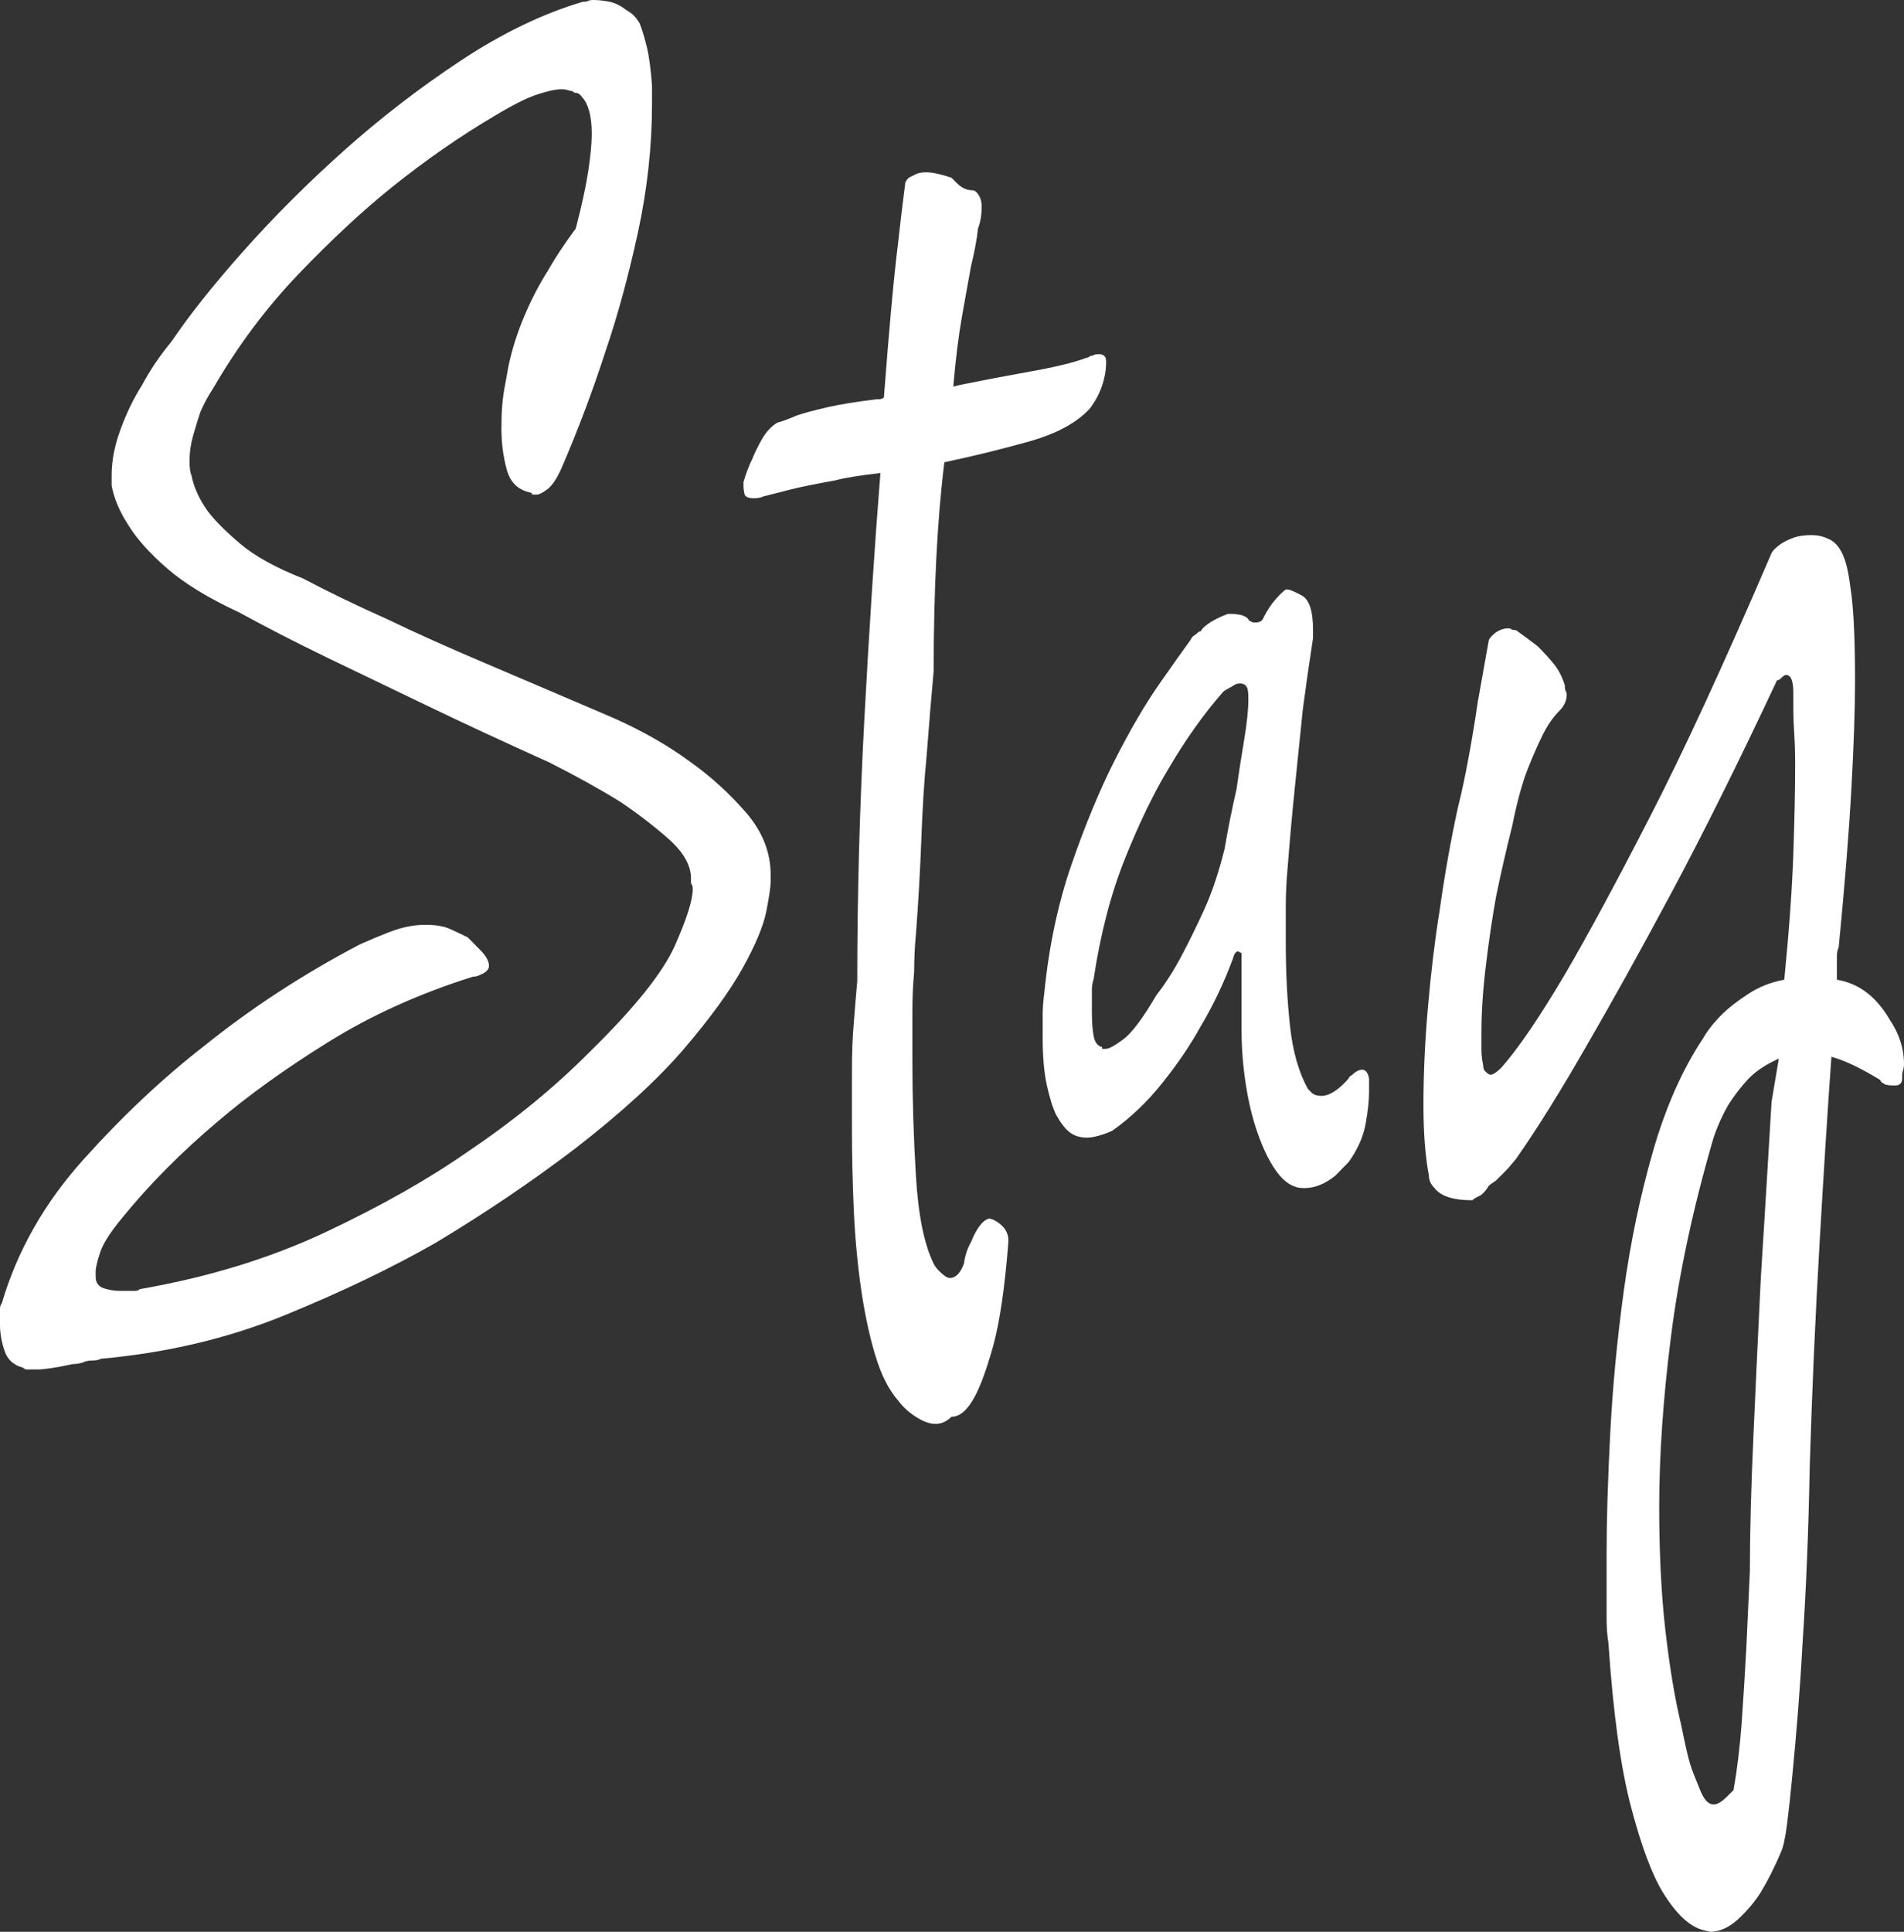 <svg xmlns="http://www.w3.org/2000/svg" width="210" height="213" viewBox="0 0 210 213">
    <rect x="0" y="0" width="210" height="213" fill="#333333" stroke="none"/>
    <g fill="#FFF" fill-rule="evenodd">
        <path d="M11.138 149.817c-.26.133-.586.197-.978.197-.39 0-.715.065-.967.198-.393.127-.785.195-1.175.195-1.83.395-3.133.593-3.906.593H2.934c-.129 0-.26-.07-.39-.198-1.042-.268-1.726-.886-2.05-1.872-.326-.983-.494-1.937-.494-2.855v-1.77c0-.263.076-.46.196-.593 1.696-5.775 4.69-11.059 8.997-15.848 4.296-4.79 8.722-8.954 13.282-12.501 5.207-4.196 10.941-7.938 17.197-11.222 1.174-.52 2.18-.949 3.03-1.276.838-.33 1.592-.56 2.245-.692.653-.127 1.23-.195 1.751-.195h.393c1.042 0 1.92.164 2.64.491.715.33 1.331.627 1.864.887.51.528.967.983 1.359 1.378.65.658.978 1.248.978 1.77 0 .393-.328.723-.978.986-.26.133-.524.198-.782.198-5.855 1.838-11.169 4.23-15.922 7.184-4.753 2.953-8.826 5.873-12.209 8.762-4.047 3.414-7.561 6.952-10.552 10.632-1.306 1.573-2.127 2.855-2.444 3.835-.325.985-.493 1.677-.493 2.07v.587c0 .658.297 1.087.883 1.285.589.195 1.205.293 1.858.293h1.556c.26 0 .456-.07.585-.197 7.56-1.313 14.395-3.414 20.519-6.3 6.124-2.89 11.331-5.843 15.642-8.856 5.078-3.414 9.57-7.093 13.475-11.027 4.952-4.854 8.072-8.762 9.378-11.716 1.306-2.954 1.956-5.018 1.956-6.199 0-.262-.036-.426-.1-.49-.065-.069-.093-.168-.093-.297v-.396c0-1.443-.821-2.883-2.441-4.329-1.632-1.446-3.422-2.824-5.379-4.137-2.34-1.443-4.952-2.883-7.81-4.329-4.953-2.23-9.55-4.363-13.779-6.401-4.232-2.034-7.847-3.77-10.85-5.216-3.514-1.706-6.703-3.35-9.573-4.922-3.386-1.573-6.02-3.18-7.915-4.823-1.883-1.638-3.29-3.18-4.193-4.626-1.045-1.575-1.695-3.083-1.956-4.53v-1.18c0-1.575.325-3.25.978-5.02.65-1.774 1.424-3.38 2.34-4.826.914-1.7 2.021-3.344 3.327-4.922 1.945-2.883 4.585-6.199 7.912-9.94 3.319-3.736 7.001-7.416 11.037-11.027 4.036-3.604 8.333-6.919 12.901-9.94C55.367 3.67 59.86 1.505 64.288.192h.196c.13 0 .261-.028.393-.099.129-.06.325-.093.585-.093.522 0 1.1.065 1.763.192.642.136 1.295.466 1.948.986.522.262.978.722 1.368 1.38.263.658.524 1.508.785 2.559.26 1.053.457 2.493.588 4.332v1.965c0 4.724-.524 9.485-1.566 14.275-1.046 4.792-2.22 9.092-3.515 12.896-1.438 4.465-3.069 8.794-4.885 12.993-.521 1.183-1.043 1.968-1.567 2.36-.521.396-.914.593-1.174.593h-.39c-.131 0-.199-.067-.199-.197-1.432-.263-2.337-1.113-2.727-2.559-.392-1.443-.588-2.953-.588-4.526 0-.92.028-1.776.092-2.561.065-.788.168-1.506.297-2.17.12-.652.26-1.374.393-2.165.392-1.836.97-3.671 1.751-5.512.782-1.836 1.631-3.474 2.545-4.92.905-1.575 1.95-3.15 3.125-4.724.65-2.493 1.107-4.591 1.37-6.303.261-1.702.39-3.08.39-4.13 0-1.049-.103-1.904-.297-2.56-.185-.657-.42-1.112-.68-1.38-.262-.39-.525-.588-.783-.588-.132 0-.26-.067-.392-.197-.132 0-.292-.034-.485-.099-.196-.065-.429-.099-.681-.099-.662 0-1.567.198-2.741.593-1.174.39-2.73 1.178-4.686 2.36-3.787 2.232-7.562 4.855-11.334 7.877-3.257 2.623-6.676 5.808-10.255 9.544-3.588 3.745-6.75 7.975-9.48 12.7-.523.787-.977 1.643-1.37 2.558-.26.79-.52 1.643-.782 2.56-.263.919-.395 1.84-.395 2.757 0 .788.068 1.313.2 1.576.257 1.315.846 2.626 1.762 3.936.782 1.05 1.984 2.262 3.616 3.643 1.622 1.375 3.932 2.657 6.933 3.837 2.733 1.446 5.864 2.954 9.378 4.53 2.99 1.446 6.581 3.052 10.746 4.823 4.167 1.77 8.856 3.776 14.064 6.006 3.265 1.446 6.126 3.084 8.607 4.922 2.208 1.573 4.232 3.414 6.056 5.513 1.82 2.098 2.733 4.4 2.733 6.887v.79c0 .526-.168 1.607-.485 3.25-.328 1.639-1.21 3.737-2.64 6.298-1.432 2.558-3.587 5.512-6.449 8.858-2.87 3.35-6.841 6.987-11.92 10.929-4.82 3.67-9.966 7.15-15.437 10.434-4.818 2.756-10.356 5.413-16.609 7.972-6.247 2.56-13.024 4.165-20.322 4.823M102.977 74c-.264 2.914-.526 6.03-.776 9.336-.273 2.78-.467 5.89-.588 9.33-.132 3.447-.331 6.885-.59 10.325-.132 1.324-.197 2.717-.197 4.173-.132 1.324-.197 2.81-.197 4.465v5.26c0 4.239.132 8.511.394 12.812.259 4.295.905 7.507 1.954 9.63.13.264.326.526.588.794.526.527.917.792 1.178.792.655 0 1.181-.53 1.572-1.587.13-.928.394-1.723.787-2.38.253-.664.551-1.228.878-1.693.329-.464.68-.763 1.074-.891.264 0 .59.128.984.399.784.527 1.178 1.187 1.178 1.985v.2c-.394 5.029-.953 8.837-1.665 11.417-.72 2.58-1.411 4.466-2.058 5.654-.784 1.458-1.636 2.19-2.553 2.19-.523.524-1.11.789-1.769.789-.773 0-1.69-.399-2.739-1.188-.523-.398-.981-.863-1.375-1.392-1.049-1.19-1.895-2.88-2.542-5.064-.655-2.182-1.18-4.666-1.572-7.445-.393-2.78-.655-5.69-.787-8.738-.13-3.045-.194-5.956-.194-8.738v-6.349c0-1.985.065-3.705.194-5.164.132-1.72.264-3.312.394-4.764 0-9.533.264-19.163.784-28.895.526-9.729 1.105-18.766 1.769-27.105-2.356.27-3.993.535-4.91.794-2.215.4-3.852.73-4.898.994-1.038.268-2.087.533-3.133.798-.264.134-.59.194-.984.194-.652 0-1.01-.163-1.074-.493-.065-.33-.104-.63-.104-.894v-.4c.273-.922.59-1.785.984-2.58.259-.66.624-1.387 1.072-2.184.47-.795 1.023-1.39 1.675-1.786.526-.13 1.246-.396 2.152-.794.784-.265 1.9-.564 3.337-.895 1.432-.327 3.265-.626 5.49-.891h.199c.253 0 .447-.066.58-.2.26-3.443.52-6.619.784-9.532.261-2.908.526-5.429.784-7.545.262-2.384.526-4.565.788-6.556 0-.126.132-.325.39-.593.262-.13.526-.262.788-.396.259-.133.652-.199 1.178-.199.644 0 1.56.2 2.739.595l.59.593c.523.53 1.103.797 1.766.797.121 0 .253.071.394.2.382.395.58.928.58 1.586 0 .928-.13 1.723-.394 2.387-.13 1.187-.383 2.58-.774 4.166-.272 1.459-.59 3.279-.984 5.46-.39 2.185-.72 4.8-.978 7.844l.784-.197c2.61-.526 5.225-1.025 7.834-1.49 2.62-.463 4.64-.959 6.08-1.489.132 0 .261-.068.393-.202.132 0 .262-.025.391-.097.132-.062.33-.102.59-.102.524 0 .788.273.788.797 0 .664-.067 1.26-.2 1.786-.258 1.193-.784 2.321-1.569 3.378-1.44 1.59-3.695 2.814-6.762 3.674-3.077.863-6.173 1.62-9.314 2.284-.784 6.354-1.178 14.033-1.178 23.03M137.499 75.74c-.124-.25-.377-.379-.75-.379-.25 0-.466.063-.651.193-.191.13-.415.256-.665.38-.25.132-.438.26-.557.382-2.128 2.433-4.132 5.25-6.001 8.446-1.628 2.686-3.22 5.98-4.786 9.88-1.565 3.902-2.72 8.346-3.47 13.332-.126.386-.19.771-.19 1.156v2.494c0 1.023.064 1.885.19 2.59.124.704.439 1.12.94 1.243v.193h.376c.376 0 1.027-.353 1.966-1.057.939-.7 2.158-2.331 3.661-4.893 1-1.277 1.94-2.744 2.809-4.411.75-1.404 1.565-3.069 2.442-4.987.877-1.918 1.617-4.155 2.254-6.715.366-2.174.805-4.345 1.305-6.525.253-1.788.538-3.61.85-5.468.307-1.852.465-3.36.465-4.507 0-.771-.062-1.214-.188-1.346m-6.19-5.18c.124-.252.25-.412.377-.475.124-.066.25-.16.377-.29.12-.129.247-.192.373-.192.124-.256.377-.512.751-.768.503-.385 1.243-.77 2.246-1.15h.377c.25 0 .562.033.938.096.374.066.69.226.94.476 0 .13.064.193.188.193.126.13.314.193.564.193.5 0 .813-.193.937-.578.252-.507.564-1.019.941-1.533.616-.768 1.12-1.277 1.496-1.533h.185c.253 0 .78.226 1.595.669.81.454 1.224 1.698 1.224 3.742v.964c-.376 2.43-.753 5.05-1.127 7.86-.25 2.435-.535 5.181-.842 8.252-.322 3.071-.597 6.206-.85 9.404-.123 1.409-.185 2.749-.185 4.026v4.031c0 3.327.158 6.393.47 9.208.307 2.816.969 5.116 1.972 6.905l.374.385c.242.256.619.386 1.116.386.88 0 1.88-.642 3.01-1.919 0-.129.122-.255.374-.385.377-.382.754-.578 1.128-.578.365 0 .618.322.742.963v1.533c0 .897-.124 2.05-.377 3.454-.25 1.412-.866 2.81-1.866 4.221l-1.507 1.536c-1.127.894-2.243 1.343-3.37 1.343-.5 0-.877-.066-1.13-.193-.75-.256-1.466-.897-2.155-1.918-.688-1.026-1.315-2.333-1.88-3.935-.562-1.599-1-3.388-1.305-5.372-.312-1.984-.473-3.996-.473-6.04v-8.446l-.377-.19c-.25 0-.438.256-.565.768-1 2.686-2.181 5.179-3.559 7.482-1.127 2.045-2.53 4.123-4.223 6.236-1.681 2.111-3.534 3.87-5.528 5.279-.253.126-.565.255-.939.38-.753.26-1.377.385-1.872.385-.75 0-1.374-.193-1.877-.578-.503-.38-1.001-1.021-1.504-1.918-.374-.768-.713-1.853-1.028-3.264-.314-1.404-.465-3.193-.465-5.367v-2.21c0-.828.054-1.692.178-2.589.503-5.113 1.506-9.85 3.007-14.197 1.504-4.346 3.096-8.187 4.777-11.512 1.692-3.324 3.32-6.106 4.875-8.344 1.565-2.237 2.722-3.872 3.472-4.895M193 173.265c0-4.22.132-9.26.401-15.125.264-5.867.523-11.563.8-17.098.402-6.33.79-12.851 1.194-19.574l.8-4.744c-1.468.66-2.596 1.42-3.396 2.274-.803.86-1.535 1.815-2.203 2.867-.669 1.188-1.194 2.37-1.595 3.558-2.272 7.773-3.833 15.091-4.702 21.942-.87 6.85-1.297 13.112-1.297 18.78 0 5.14.227 9.717.695 13.738.467 4.018 1.03 7.415 1.698 10.183.267 1.316.505 2.404.706 3.264.2.856.43 1.61.697 2.27.266.662.533 1.317.8 1.983.402.919.87 1.38 1.403 1.38.401 0 .858-.266 1.394-.79l.8-.791c.402-2.243.706-4.744.91-7.515.19-2.767.358-5.404.493-7.908.132-2.9.267-5.799.402-8.694m15.396-60.888c1.07 1.58 1.604 3.23 1.604 4.942 0 .264-.037.49-.103.69-.07.198-.098.365-.098.493v.397c0 .527-.264.79-.8.79-.666 0-1.07-.064-1.202-.195-.27-.133-.399-.266-.399-.4-2.14-1.313-3.933-2.172-5.402-2.569-.401 5.538-.829 12.327-1.296 20.363-.468 8.038-.841 16.344-1.1 24.91-.131 7.115-.4 13.642-.802 19.571-.13 2.501-.305 5.01-.502 7.512-.204 2.5-.402 4.778-.603 6.82-.192 2.04-.39 3.856-.59 5.438-.202 1.582-.443 2.634-.707 3.161-.668 1.58-1.405 3.032-2.194 4.347-.669 1.058-1.506 2.045-2.499 2.966-1.004.925-2.042 1.387-3.1 1.387l-.801-.198c-1.472-.397-2.94-1.778-4.401-4.155-1.202-1.973-2.375-5.106-3.5-9.388-1.136-4.285-1.976-10.31-2.499-18.085-.134-.794-.203-1.719-.203-2.77v-7.118c0-3.69.135-8.107.401-13.248.267-5.138.764-10.375 1.498-15.715.734-5.336 1.801-10.443 3.199-15.317 1.4-4.878 3.233-9.029 5.505-12.457.522-.922 1.256-1.84 2.191-2.768.669-.657 1.604-1.383 2.806-2.172 1.202-.794 2.53-1.321 3.996-1.585.537-5.404.87-10.046 1.004-13.937.132-3.884.198-7.142.198-9.785 0-1.316-.037-2.47-.103-3.46-.066-.986-.095-1.812-.095-2.472v-1.977c0-1.312-.27-1.973-.8-1.973-.135 0-.339.13-.603.397-.134.13-.266.198-.401.198-4.263 9.091-8.168 16.932-11.696 23.521-3.531 6.593-6.575 12.057-9.103 16.413-2.931 5.138-5.6 9.42-7.995 12.848-.536.66-.972 1.154-1.308 1.48-.333.332-.628.627-.898.89-.399.267-.665.457-.8.596-.402.655-.8 1.049-1.202 1.182-.267.133-.468.264-.591.397-2.137 0-3.537-.462-4.209-1.38-.398-.398-.6-.866-.6-1.387-.398-2.11-.593-4.68-.593-7.71 0-3.429.164-7.05.5-10.875.332-3.82.762-7.378 1.296-10.676.533-3.82 1.202-7.576 2.002-11.268.402-1.58.803-3.457 1.202-5.635.402-2.174.726-4.182.993-6.025l1.202-6.726c0-.125.135-.323.401-.593.534-.524 1.136-.788 1.805-.788.132 0 .23.034.295.1.066.067.227.098.505.098.924.661 1.724 1.254 2.396 1.778.665.661 1.268 1.322 1.801 1.977.534.66.927 1.452 1.205 2.37v.199c0 .133.026.27.095.397.063.13.103.263.103.394 0 .66-.278 1.256-.8 1.778-.669.66-1.271 1.52-1.805 2.569-.533 1.058-1.096 2.345-1.698 3.859-.6 1.517-1.173 3.593-1.698 6.23-.666 2.634-1.268 5.268-1.805 7.905-.399 2.24-.772 4.71-1.096 7.413-.335 2.702-.505 5.24-.505 7.61v1.778c0 .528.066 1.123.201 1.784 0 .263.066.46.198.587.27.27.468.397.603.397.266 0 .668-.258 1.202-.786 1.861-2.11 4.197-5.538 7.005-10.284 2.393-4.084 5.494-9.814 9.292-17.198 3.804-7.378 8.296-17.13 13.5-29.258.132-.263.465-.595 1.001-.99.4-.26.867-.495 1.403-.694.531-.193 1.202-.292 2.003-.292.66 0 1.259.133 1.793.391 1.07.397 1.804 1.585 2.206 3.562.134.66.264 1.517.398 2.569.135 1.055.23 2.345.296 3.856.066 1.514.106 3.397.106 5.637 0 3.156-.135 7.146-.402 11.955-.264 4.815-.734 10.648-1.402 17.496-.132.269-.198.592-.198.99v2.568c2.404.397 4.329 1.849 5.797 4.353"/>
    </g>
</svg>
